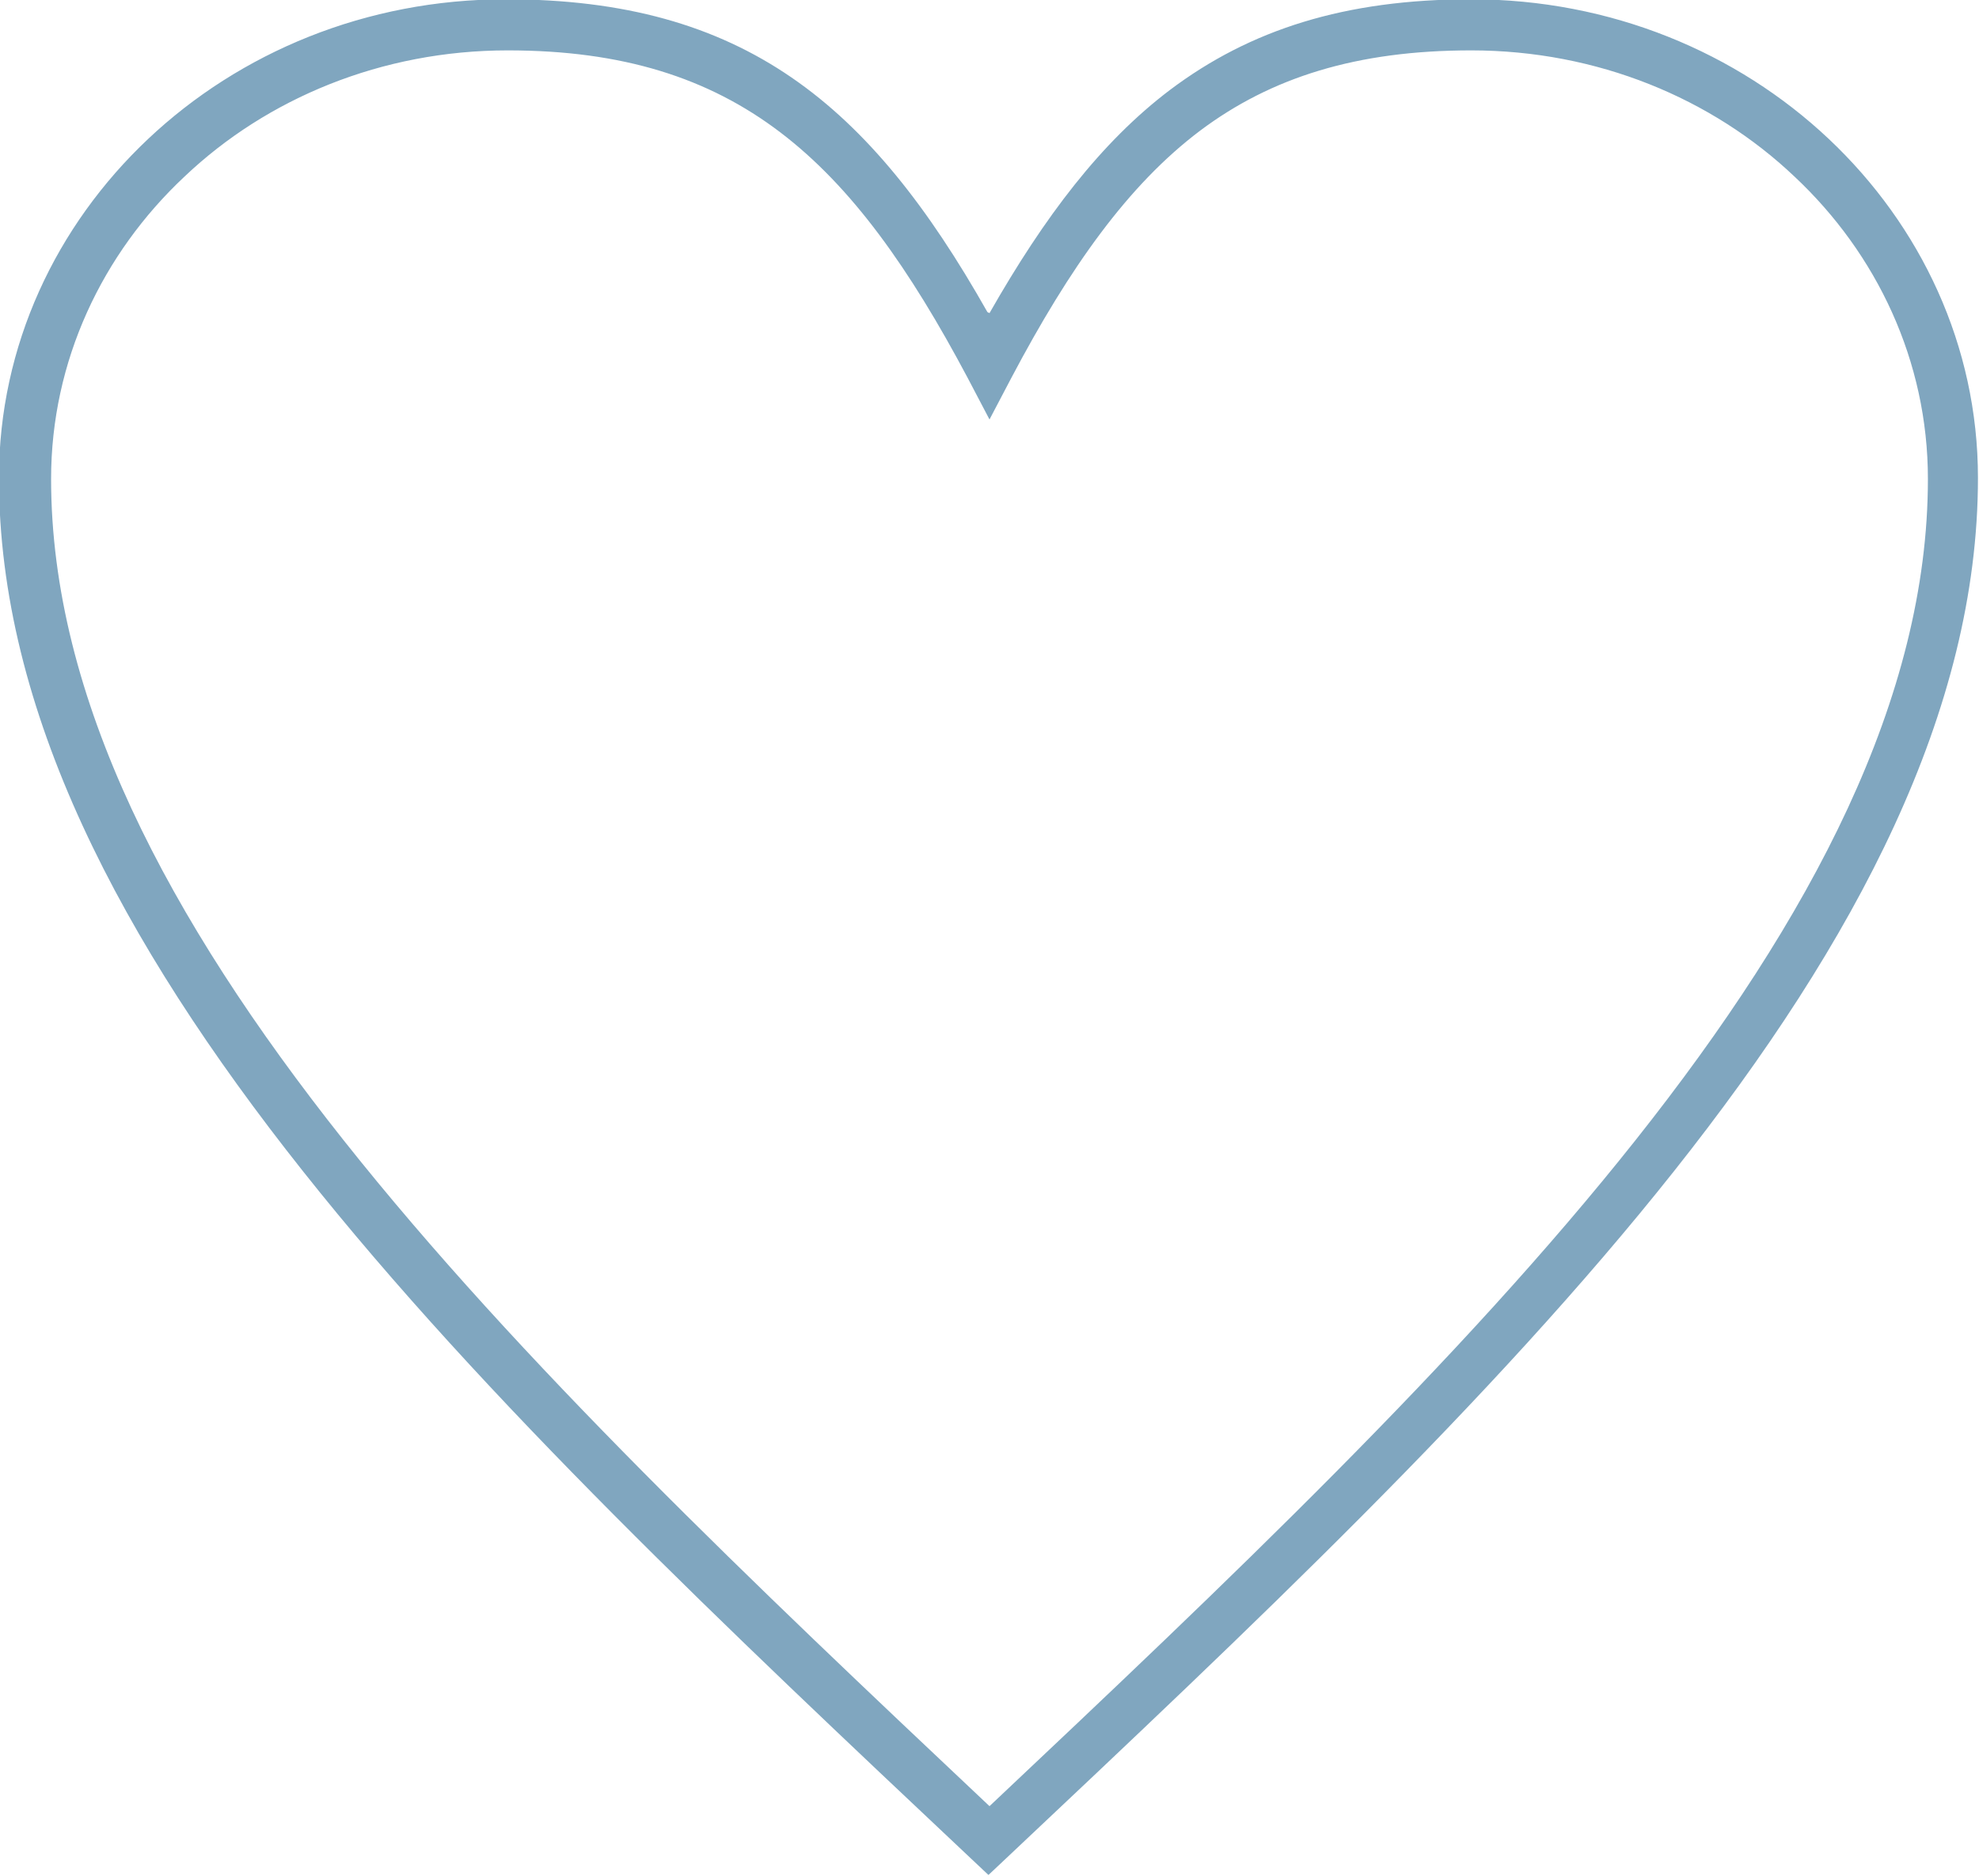 <?xml version="1.0" encoding="UTF-8"?> <svg xmlns="http://www.w3.org/2000/svg" xmlns:xlink="http://www.w3.org/1999/xlink" xmlns:xodm="http://www.corel.com/coreldraw/odm/2003" xml:space="preserve" width="27.632mm" height="26.2mm" version="1.1" style="shape-rendering:geometricPrecision; text-rendering:geometricPrecision; image-rendering:optimizeQuality; fill-rule:evenodd; clip-rule:evenodd" viewBox="0 0 18.98 17.99"> <defs> <style type="text/css"> .fil0 {fill:#80A6BF;fill-rule:nonzero} </style> </defs> <g id="TEXT">  <path class="fil0" d="M9.49 3c0.53,-0.93 1.07,-1.64 1.73,-2.14 0.77,-0.58 1.68,-0.87 2.89,-0.87 1.34,0 2.55,0.51 3.43,1.34 0.88,0.83 1.43,1.98 1.43,3.25 0,4.46 -4.66,8.85 -9.32,13.24l-0.17 0.16 -0.17 -0.16c-4.66,-4.39 -9.32,-8.78 -9.32,-13.24 0,-1.27 0.55,-2.42 1.43,-3.25 0.88,-0.83 2.09,-1.34 3.43,-1.34 2.28,0 3.49,1 4.62,3zm2.02 -1.75c-0.69,0.52 -1.25,1.31 -1.81,2.37l-0.21 0.4 -0.21 -0.4c-1.11,-2.09 -2.21,-3.14 -4.41,-3.14 -1.21,0 -2.31,0.46 -3.1,1.21 -0.79,0.74 -1.28,1.77 -1.28,2.9 0,4.2 4.48,8.47 9,12.73 4.53,-4.27 9,-8.53 9,-12.73 0,-1.13 -0.49,-2.16 -1.28,-2.9 -0.79,-0.75 -1.89,-1.21 -3.1,-1.21 -1.1,0 -1.92,0.26 -2.6,0.77z"></path> </g> </svg> 